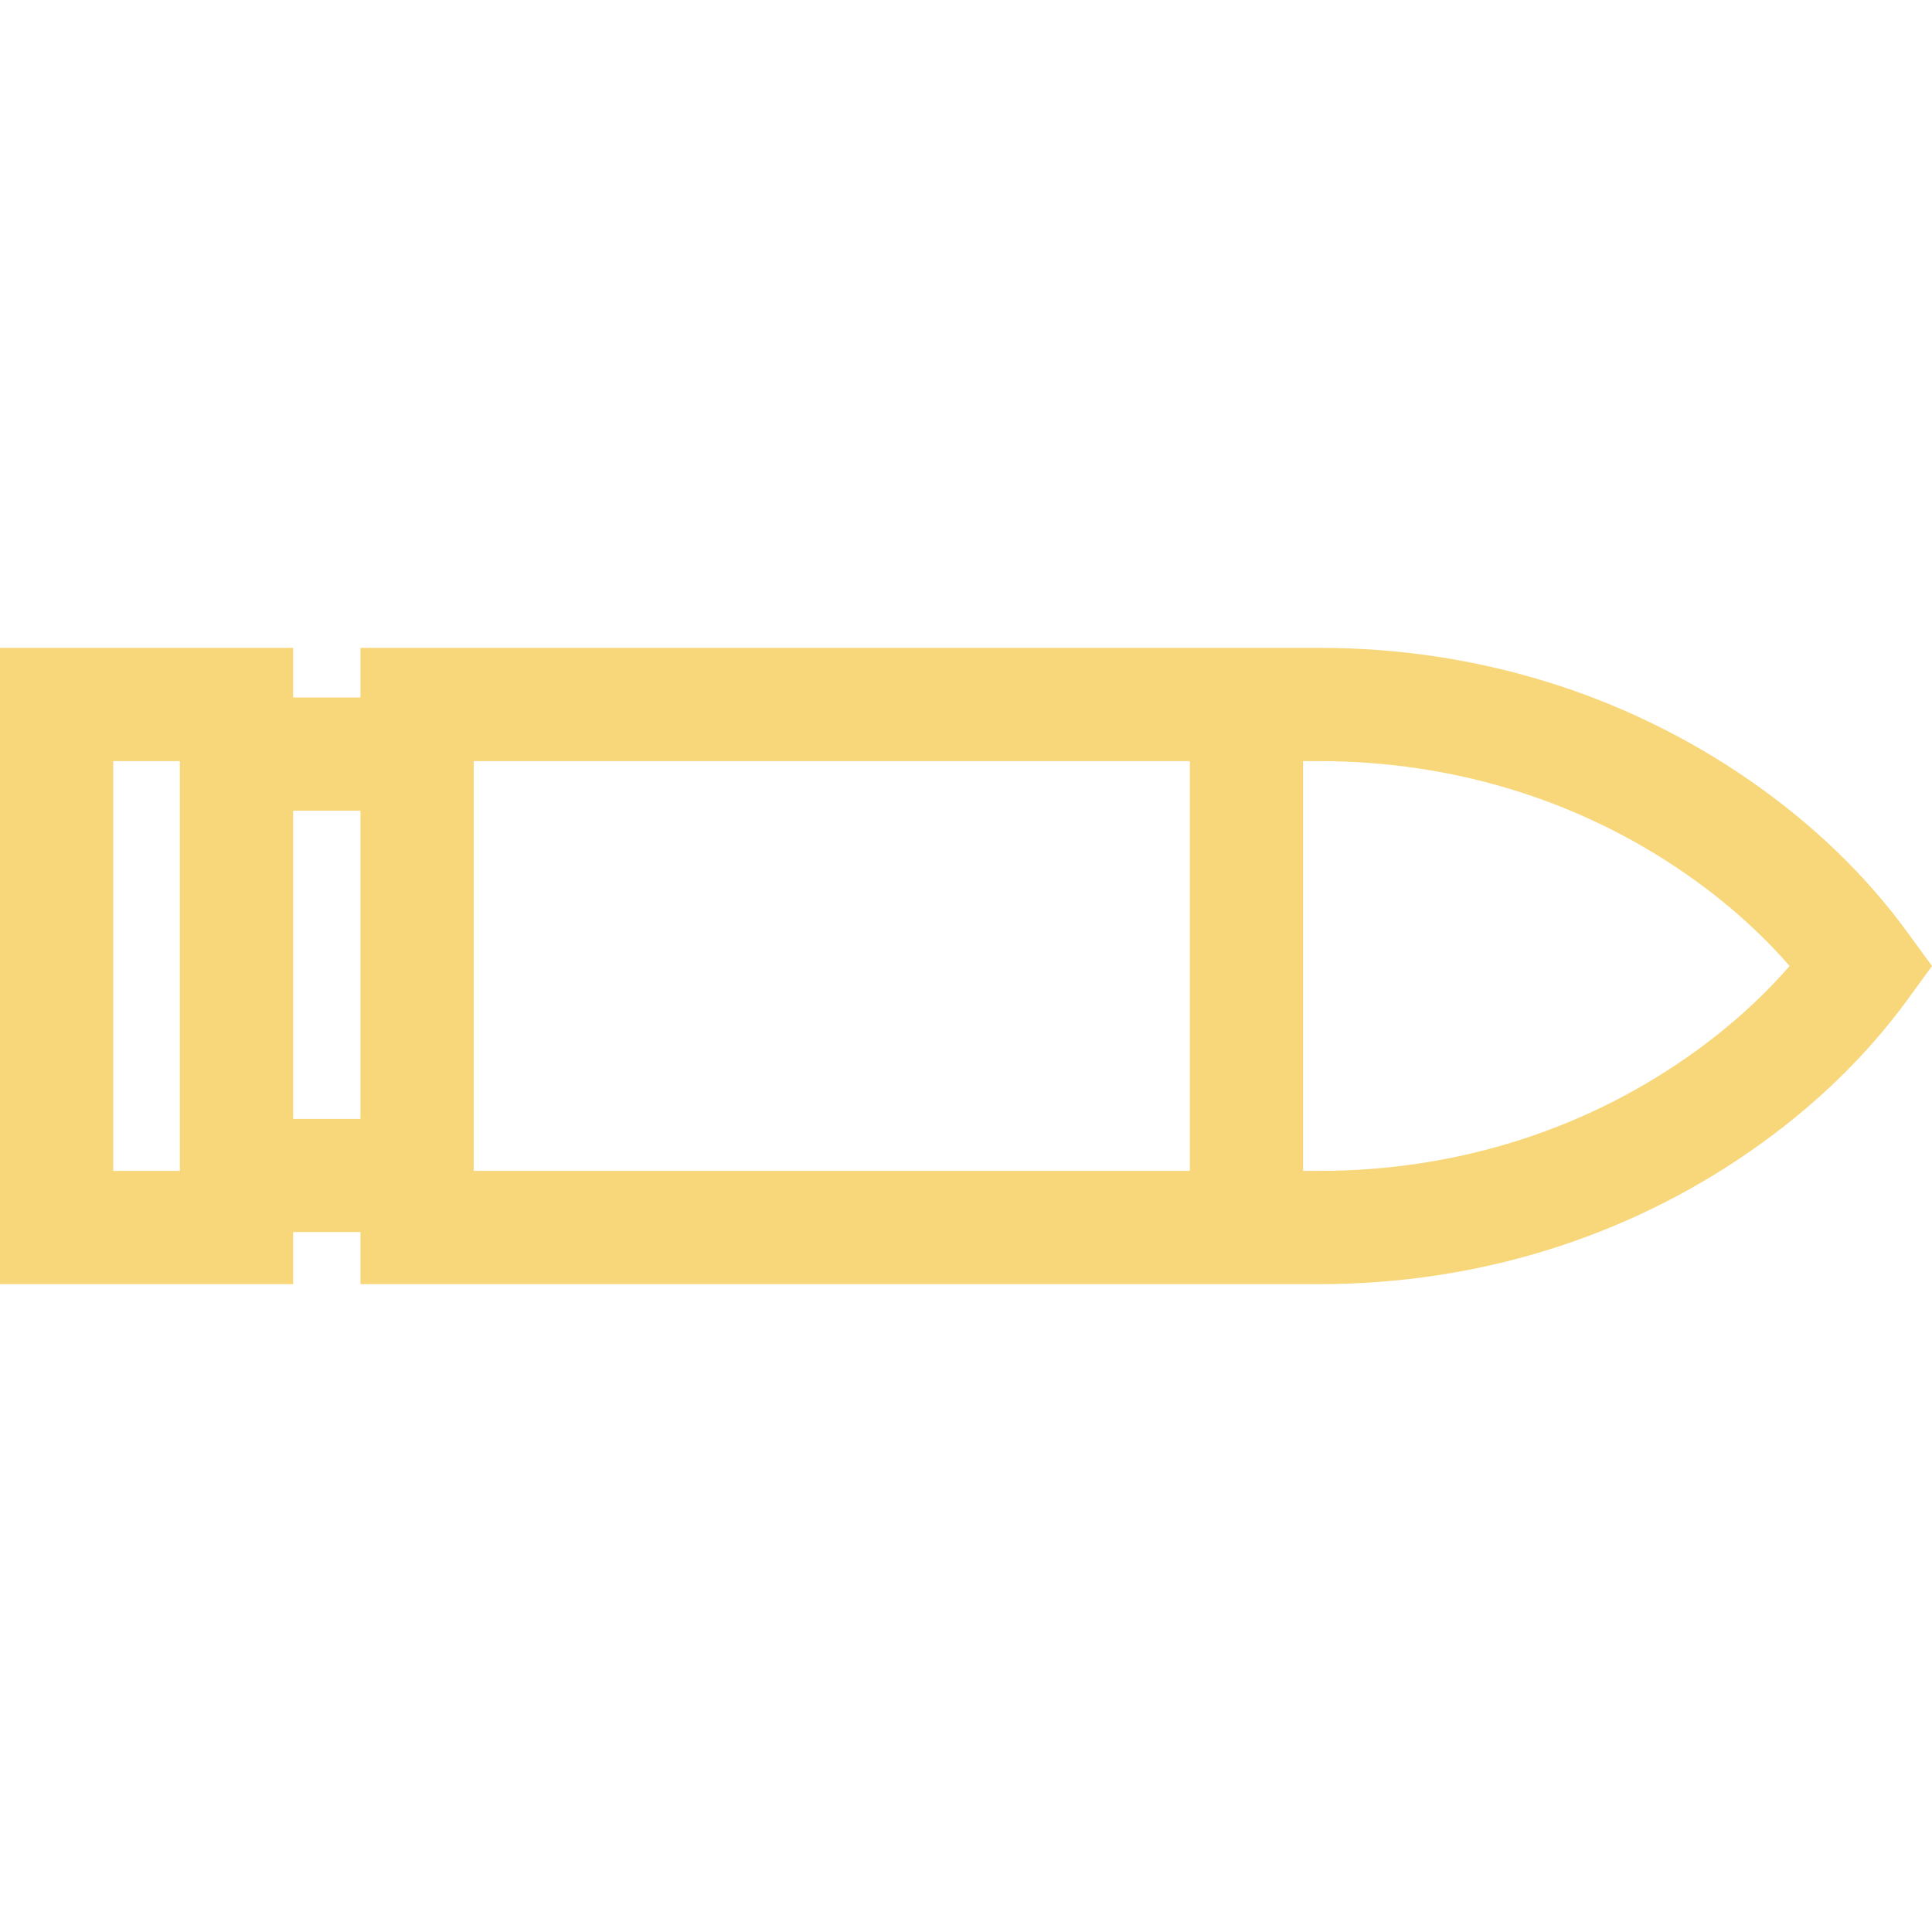 <?xml version="1.0" encoding="UTF-8"?> <svg xmlns="http://www.w3.org/2000/svg" width="21" height="21" viewBox="0 0 21 21" fill="none"> <g clip-path="url(#clip0_358_274)"> <path d="M20.736 10.138C20.283 9.516 19.709 8.962 19.028 8.489C17.665 7.542 16.045 7.042 14.342 7.042H14.164H12.933H3.918V7.581H3.186V7.042H0L0 13.958H3.186V13.392H3.918V13.958H12.933H14.164H14.342C16.045 13.958 17.665 13.458 19.028 12.511H19.028C19.709 12.038 20.283 11.484 20.736 10.863L21 10.5L20.736 10.138ZM1.955 12.727H1.231V8.273H1.955V12.727ZM3.918 12.162H3.186V8.812H3.918V12.162ZM12.933 12.727H5.149V8.273H12.933V12.727ZM18.325 11.501C17.17 12.303 15.793 12.727 14.342 12.727H14.164V8.273H14.342C15.793 8.273 17.17 8.697 18.325 9.499C18.755 9.798 19.133 10.133 19.452 10.5C19.133 10.867 18.755 11.202 18.325 11.501Z" fill="#F5CD59" fill-opacity="0.8"></path> </g> <defs> <clipPath id="clip0_358_274"> <rect width="21" height="21" fill="white"></rect> </clipPath> </defs> </svg> 